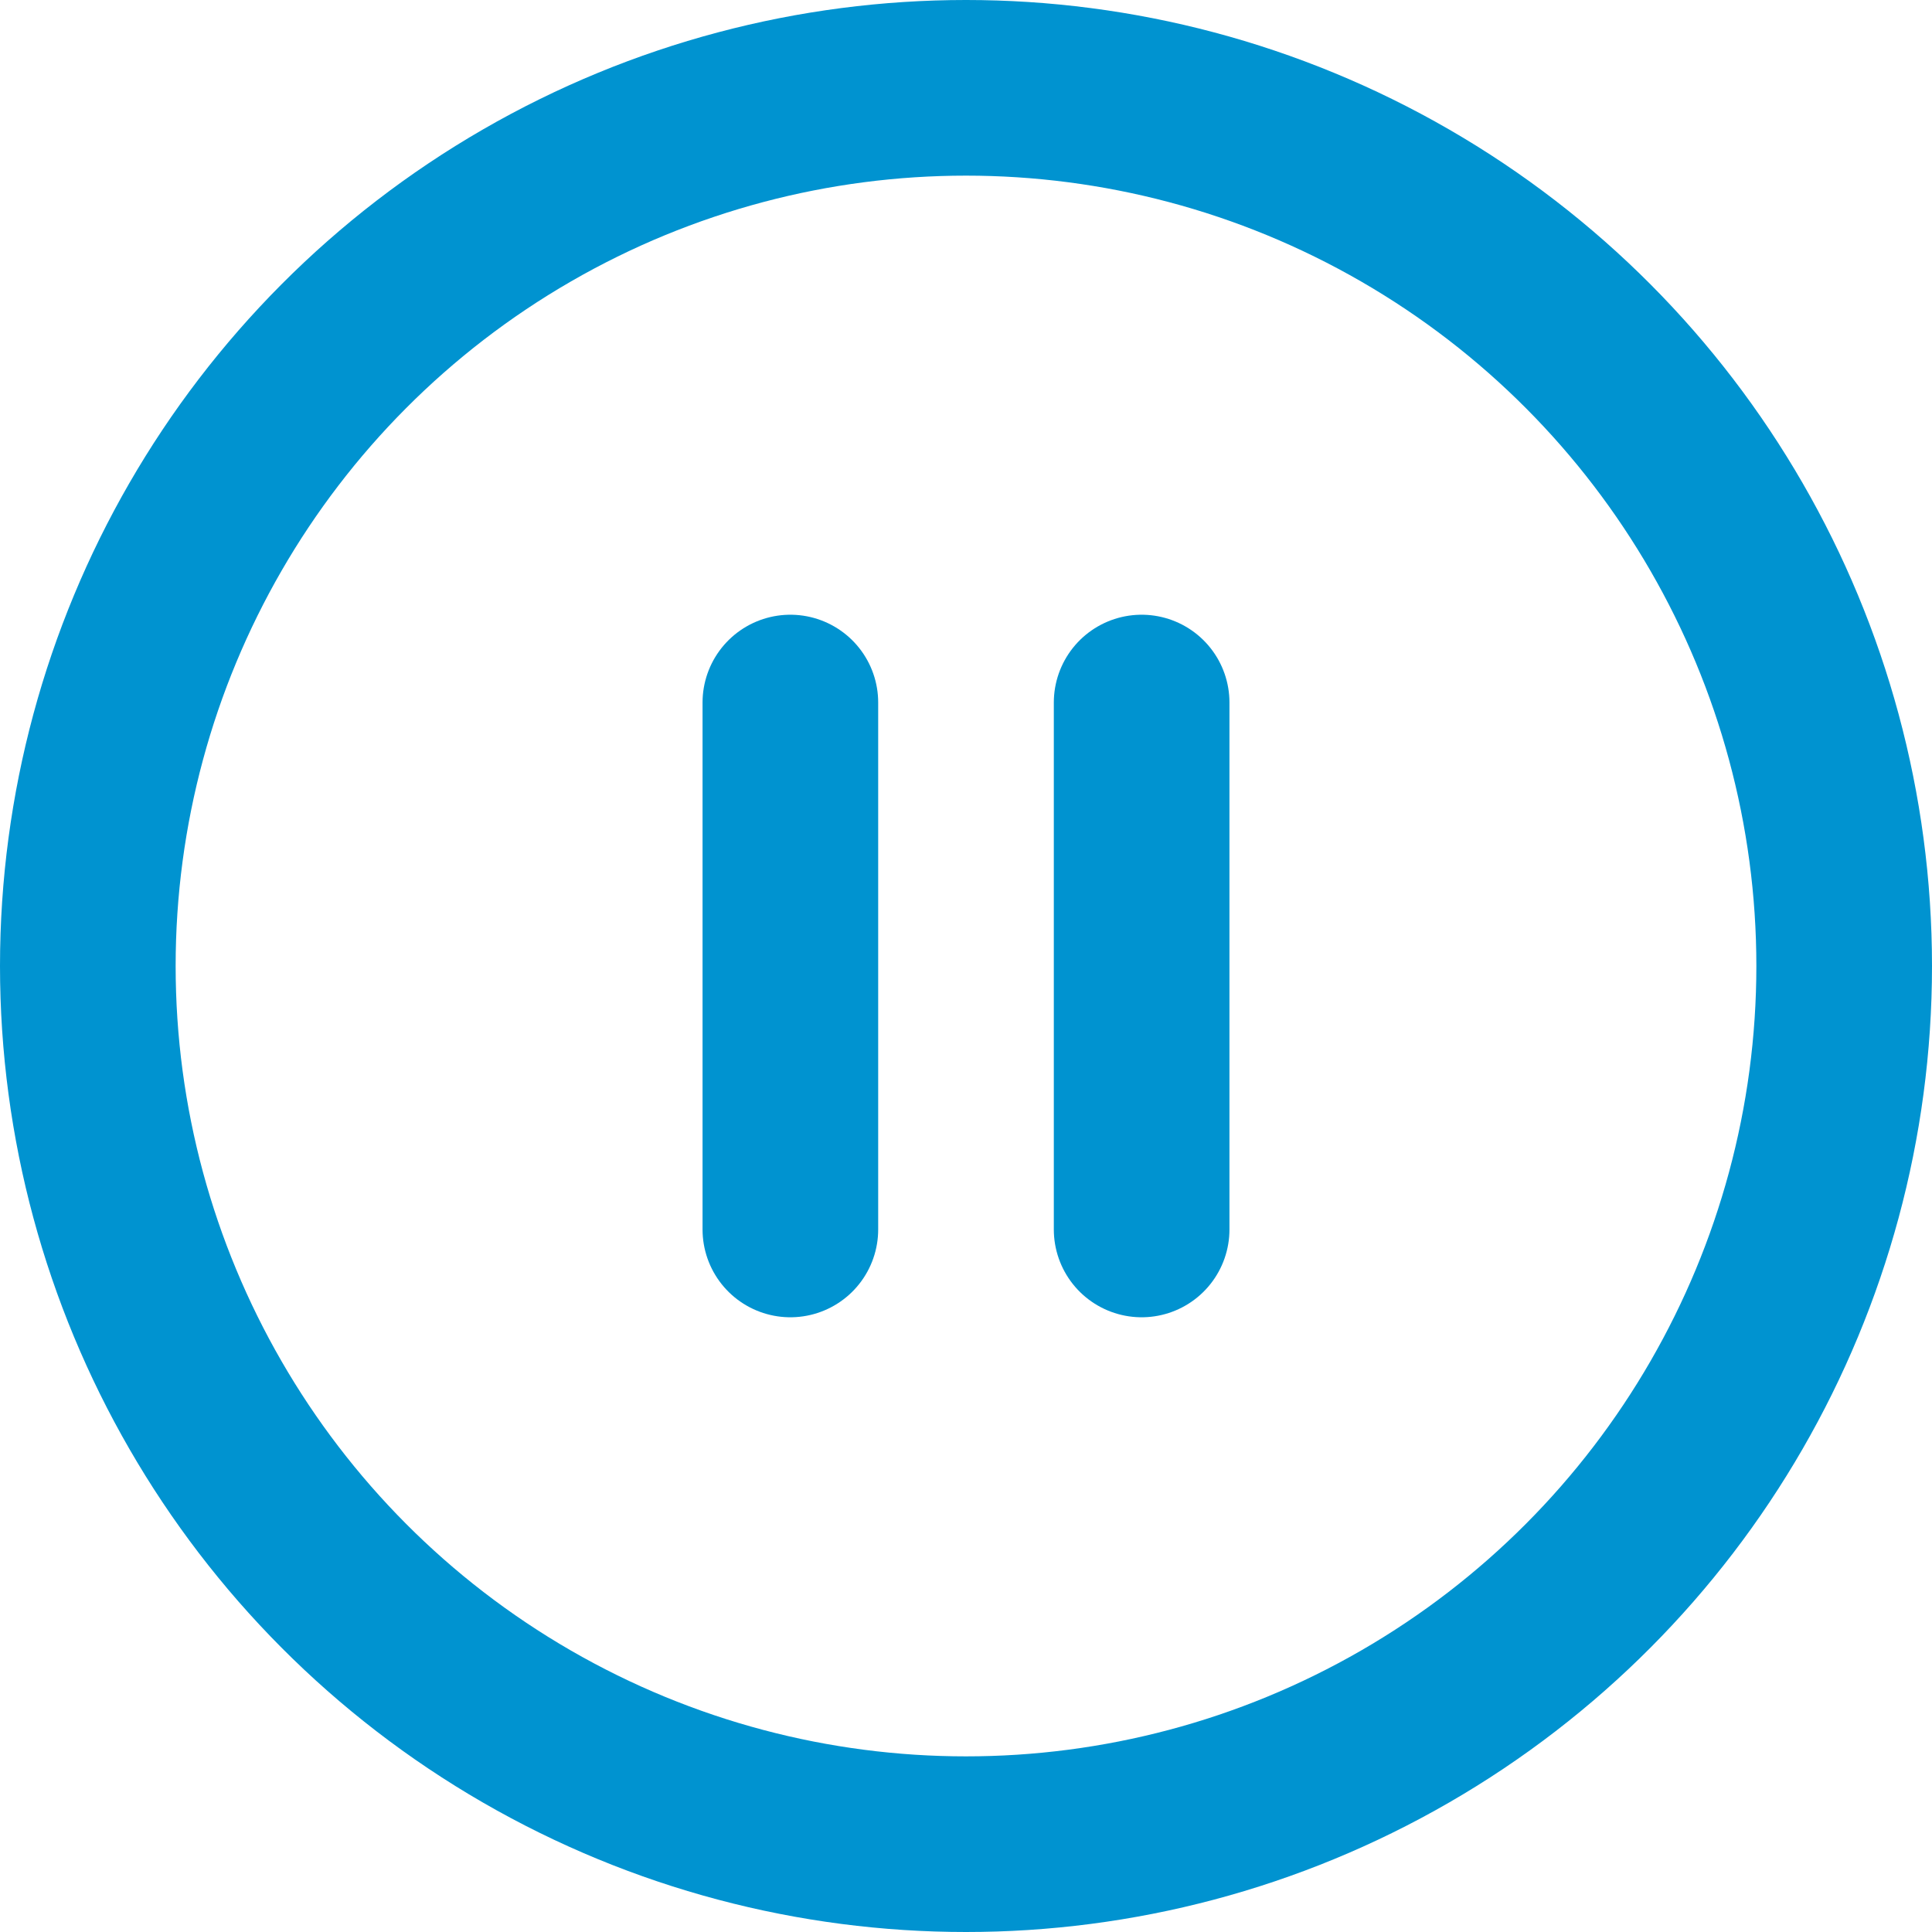 <svg xmlns="http://www.w3.org/2000/svg" width="22" height="22" viewBox="0 0 22 22">
    <defs>
        <style>
			.cls-1{fill:none;stroke:#0093d0;stroke-linecap:round;stroke-linejoin:round;stroke-width:2px}
		</style>
    </defs>
    <g id="pause-circle" transform="translate(-1 -1)">
        <circle id="Ellipse_91" data-name="Ellipse 91" class="cls-1" cx="10" cy="10" r="10" transform="translate(2 2)"/>
        <path id="Line_57" data-name="Line 57" class="cls-1" transform="translate(10 9)" d="M0 6V0"/>
        <path id="Line_58" data-name="Line 58" class="cls-1" transform="translate(14 9)" d="M0 6V0"/>
    </g>
</svg>
